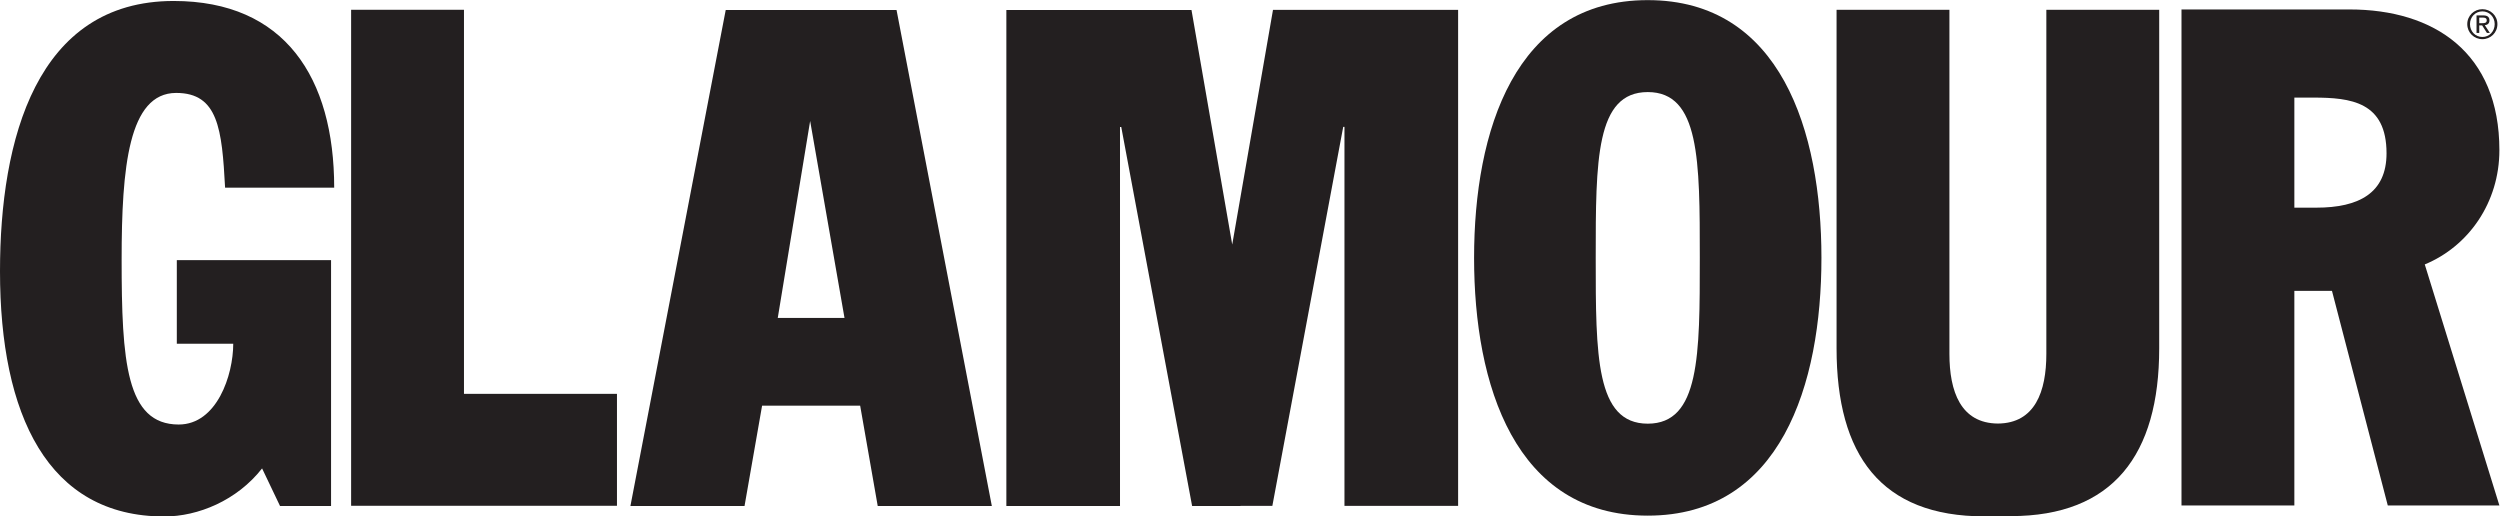 <?xml version="1.0" encoding="UTF-8" standalone="no"?>
<svg
   xmlns:dc="http://purl.org/dc/elements/1.1/"
   xmlns:cc="http://creativecommons.org/ns#"
   xmlns:rdf="http://www.w3.org/1999/02/22-rdf-syntax-ns#"
   xmlns:svg="http://www.w3.org/2000/svg"
   xmlns="http://www.w3.org/2000/svg"
   viewBox="0 0 741.293 153.147"
   height="153.147"
   width="741.293"
   xml:space="preserve"
   id="svg2"
   version="1.1"><defs
     id="defs6" /><g
     transform="matrix(1.333,0,0,-1.333,0,153.147)"
     id="g10"><g
       transform="scale(0.1)"
       id="g12"><path
         id="path14"
         style="fill:#231f20;fill-opacity:1;fill-rule:evenodd;stroke:none"
         d="M 736.422,570.273 H 393.305 V 384.305 h 125.527 c 0,-69.727 -36.25,-179.727 -121.344,-179.727 -117.152,0 -126.925,140.996 -126.925,367.238 0,204.563 15.351,370.364 121.351,370.364 93.445,0 101.816,-80.571 108.789,-210.754 h 242.68 c 0,244.851 -110.184,415.294 -357.051,415.294 C 80.891,1146.72 0,838.348 0,545.484 0,226.266 106.012,0 365.426,0 440.723,0 527.195,35.648 582.984,106.961 L 622.93,23.289 h 113.492 v 546.984 0" /><path
         id="path16"
         style="fill:#231f20;fill-opacity:1;fill-rule:evenodd;stroke:none"
         d="m 3665.33,206.453 c -115.76,0 -115.76,151.844 -115.76,368.793 0,216.949 0,368.824 115.76,368.824 115.77,0 115.77,-151.875 115.77,-368.824 0,-216.949 0,-368.793 -115.77,-368.793 z m 0,942.157 C 3369.64,1148.61 3279,857.281 3279,575.246 3279,293.23 3369.64,1.891 3665.33,1.891 c 295.68,0 386.34,291.339 386.34,573.355 0,282.035 -90.66,573.364 -386.34,573.364 v 0" /><path
         id="path18"
         style="fill:#231f20;fill-opacity:1;fill-rule:evenodd;stroke:none"
         d="m 5152.46,686.961 h -48.82 v 244.836 h 41.87 c 83.66,0 163.17,-9.289 163.17,-123.973 0,-88.34 -61.39,-120.863 -156.22,-120.863 z m 407.27,127.875 c 0,216.954 -145.04,313.024 -333.34,313.024 h -373.8 V 24.531 h 251.05 V 501.805 h 83.7 L 5311.46,24.531 h 248.27 L 5393.74,560.699 c 97.65,40.293 165.99,137.914 165.99,254.137 v 0" /><path
         id="path20"
         style="fill:#231f20;fill-opacity:1;fill-rule:evenodd;stroke:none"
         d="M 1032.08,1127.15 H 781.047 V 23.82 H 1372.4 V 272.801 h -340.32 v 854.349 0" /><path
         id="path22"
         style="fill:#231f20;fill-opacity:1;fill-rule:evenodd;stroke:none"
         d="m 2831.7,1126.99 -90.69,-522.095 -90.63,521.785 h -411.8 V 23.359 h 252.8 V 866.359 h 2.78 L 2651.77,23.359 h 107.71 v 0.312 h 70.8 L 2987.89,866.66 h 2.78 V 23.672 h 252.82 V 1126.99 H 2831.7 v 0" /><path
         id="path24"
         style="fill:#231f20;fill-opacity:1;fill-rule:evenodd;stroke:none"
         d="M 4551.96,1127.15 V 361.629 c 0,-83.313 -24.97,-154.309 -107.79,-154.895 -82.88,0.586 -107.81,71.582 -107.81,154.895 V 1127.15 H 4085.31 V 374.059 c 0,-237.118 98.62,-373.911 329.07,-373.789 10.42,0 20.66,0 30.63,0.559 9.97,-0.559 17.27,0 27.68,0 227.33,0 330.31,136.113 330.31,373.231 v 753.091 h -251.04 v 0" /><path
         id="path26"
         style="fill:#231f20;fill-opacity:1;fill-rule:evenodd;stroke:none"
         d="m 1730.08,441.734 72.03,438.043 76.41,-438.043 h -148.44 z m 264.2,684.946 h -379.95 l -212,-1103.321 h 253.84 l 39.05,223.133 h 219.71 -1.55 l 39.05,-223.133 h 253.84 L 1994.28,1126.68 v 0" /><path
         id="path28"
         style="fill:#231f20;fill-opacity:1;fill-rule:evenodd;stroke:none"
         d="m 5514.93,1097.32 h 6.33 c 5.38,0 10.3,0.27 10.3,6.42 0,5.17 -4.48,5.98 -8.6,5.98 h -8.03 v -12.4 z m -6.04,17.31 h 15.07 c 9.26,0 13.65,-3.66 13.65,-11.17 0,-7.03 -4.48,-9.98 -10.26,-10.6 l 11.16,-17.22 h -6.53 l -10.62,16.77 h -6.43 v -16.77 h -6.04 v 38.99 z m 13.02,-48 c 15.42,0 27.37,12.31 27.37,28.62 0,15.98 -11.95,28.3 -27.37,28.3 -15.63,0 -27.57,-12.32 -27.57,-28.3 0,-16.31 11.94,-28.62 27.57,-28.62 z m 0,61.82 c 18.2,0 33.43,-14.36 33.43,-33.2 0,-19.18 -15.23,-33.52 -33.43,-33.52 -18.33,0 -33.64,14.34 -33.64,33.52 0,18.84 15.31,33.2 33.64,33.2 v 0" /></g></g></svg>